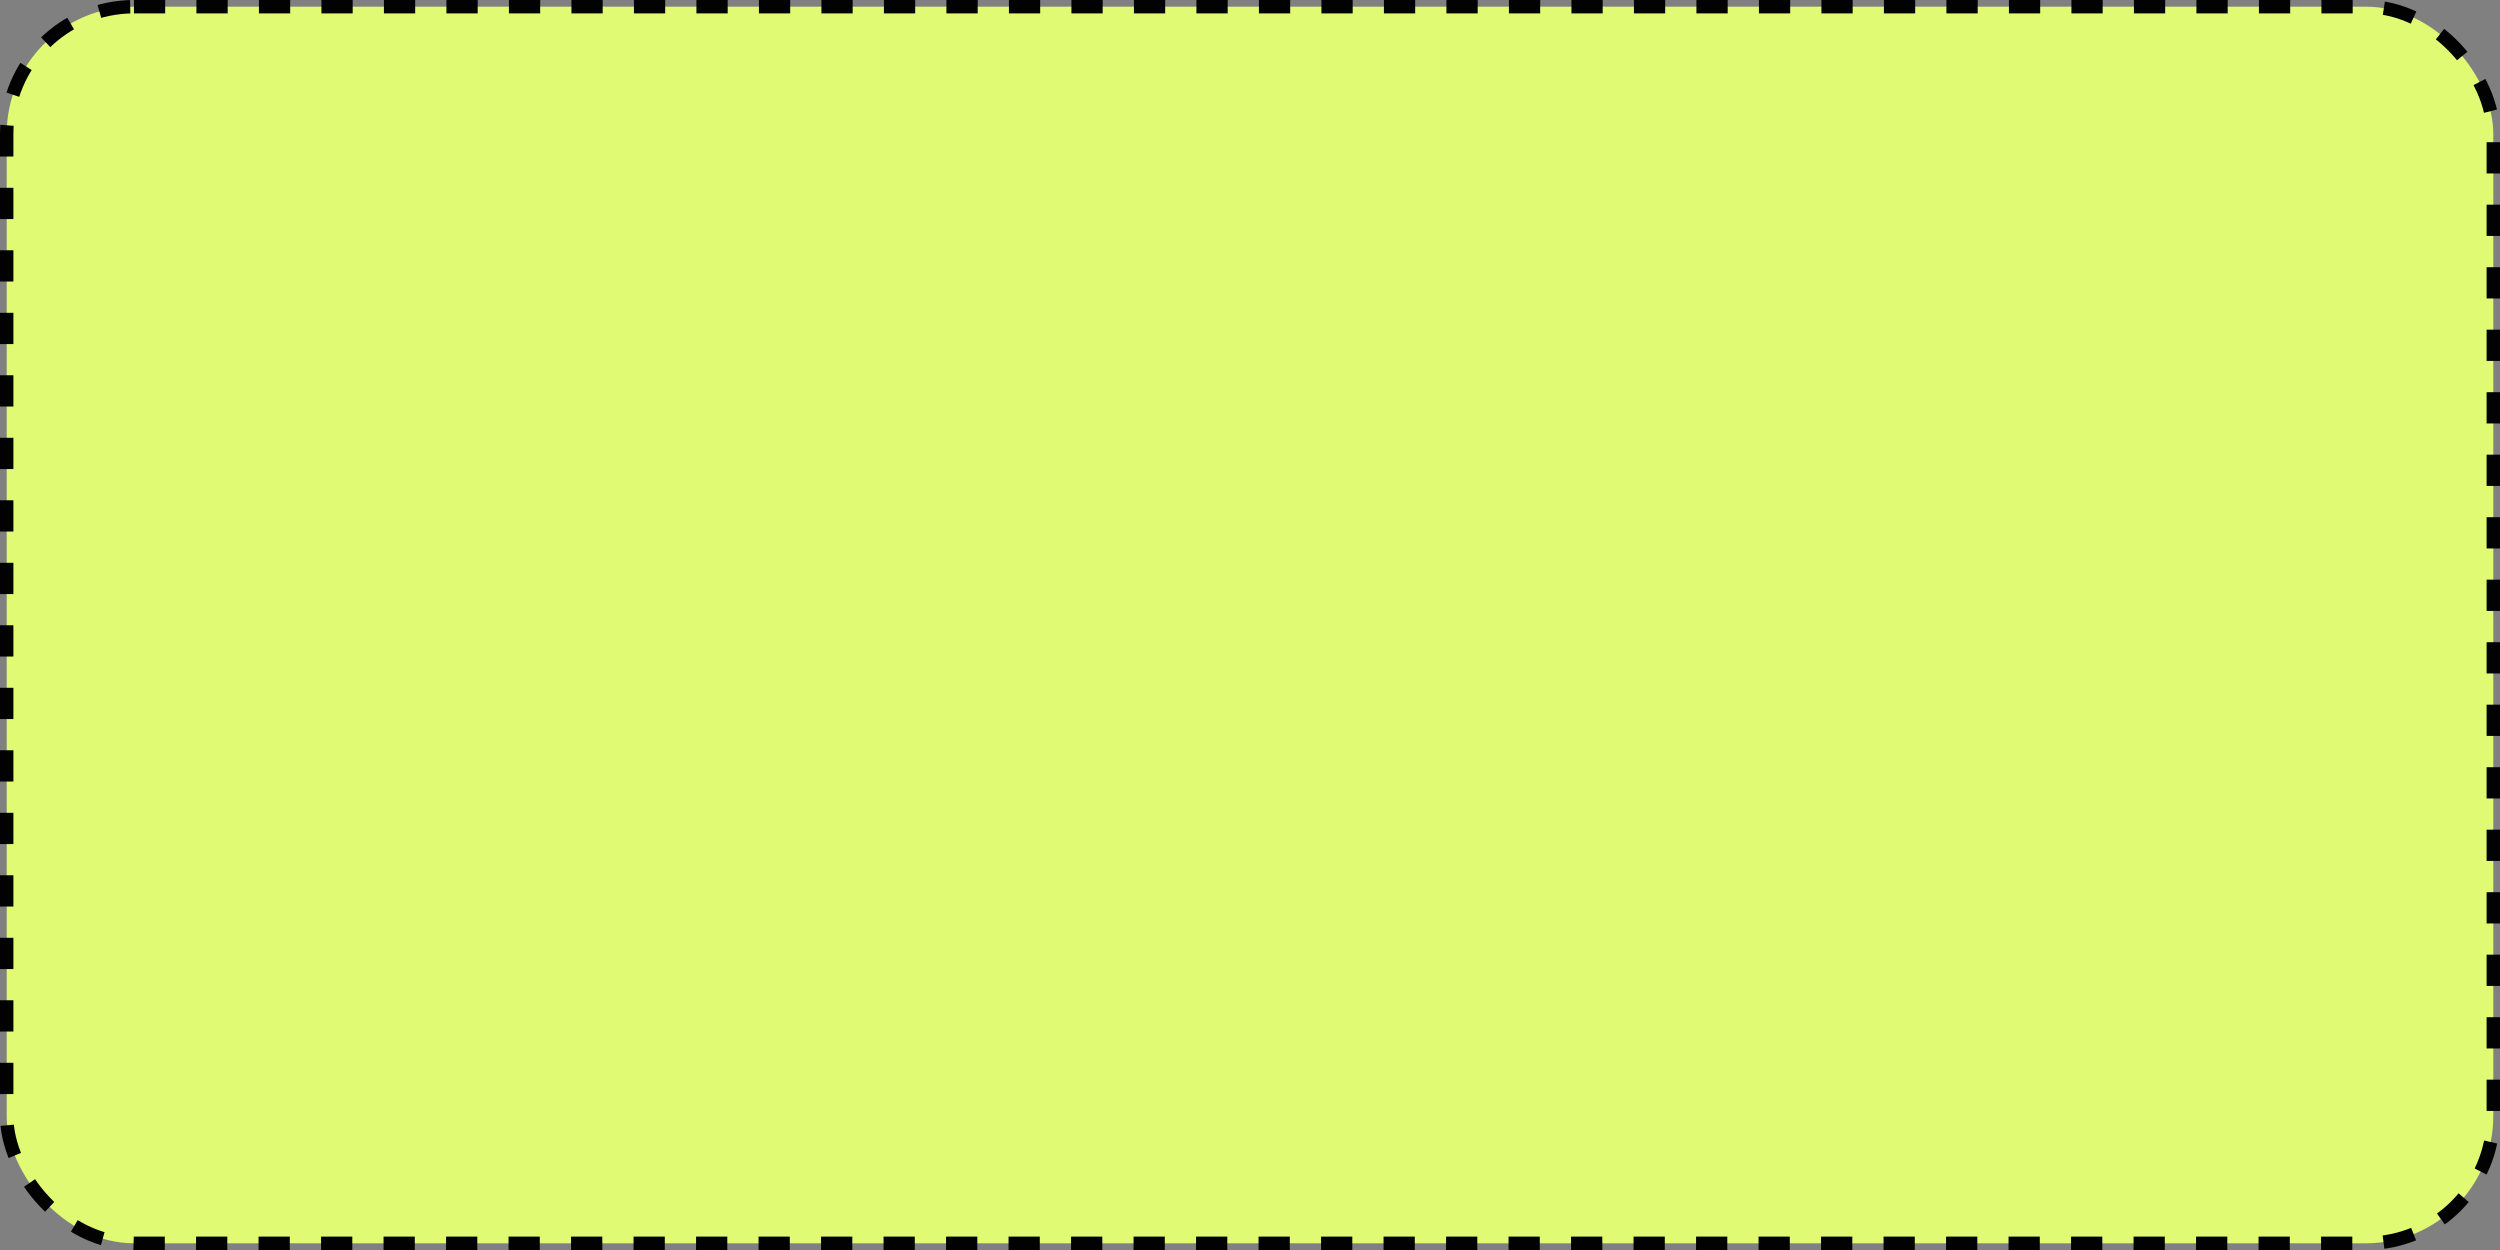 <?xml version="1.0" encoding="UTF-8"?> <svg xmlns="http://www.w3.org/2000/svg" width="560" height="280" viewBox="0 0 560 280" fill="none"><rect x="0" y="0" width="560" height="280" fill="#808080" stroke="none"/> <rect x="1.5" y="1.5" width="557" height="277" rx="28.5" fill="#E0FA73" stroke="#020202" stroke-width="3" stroke-dasharray="7 7"></rect> </svg> 